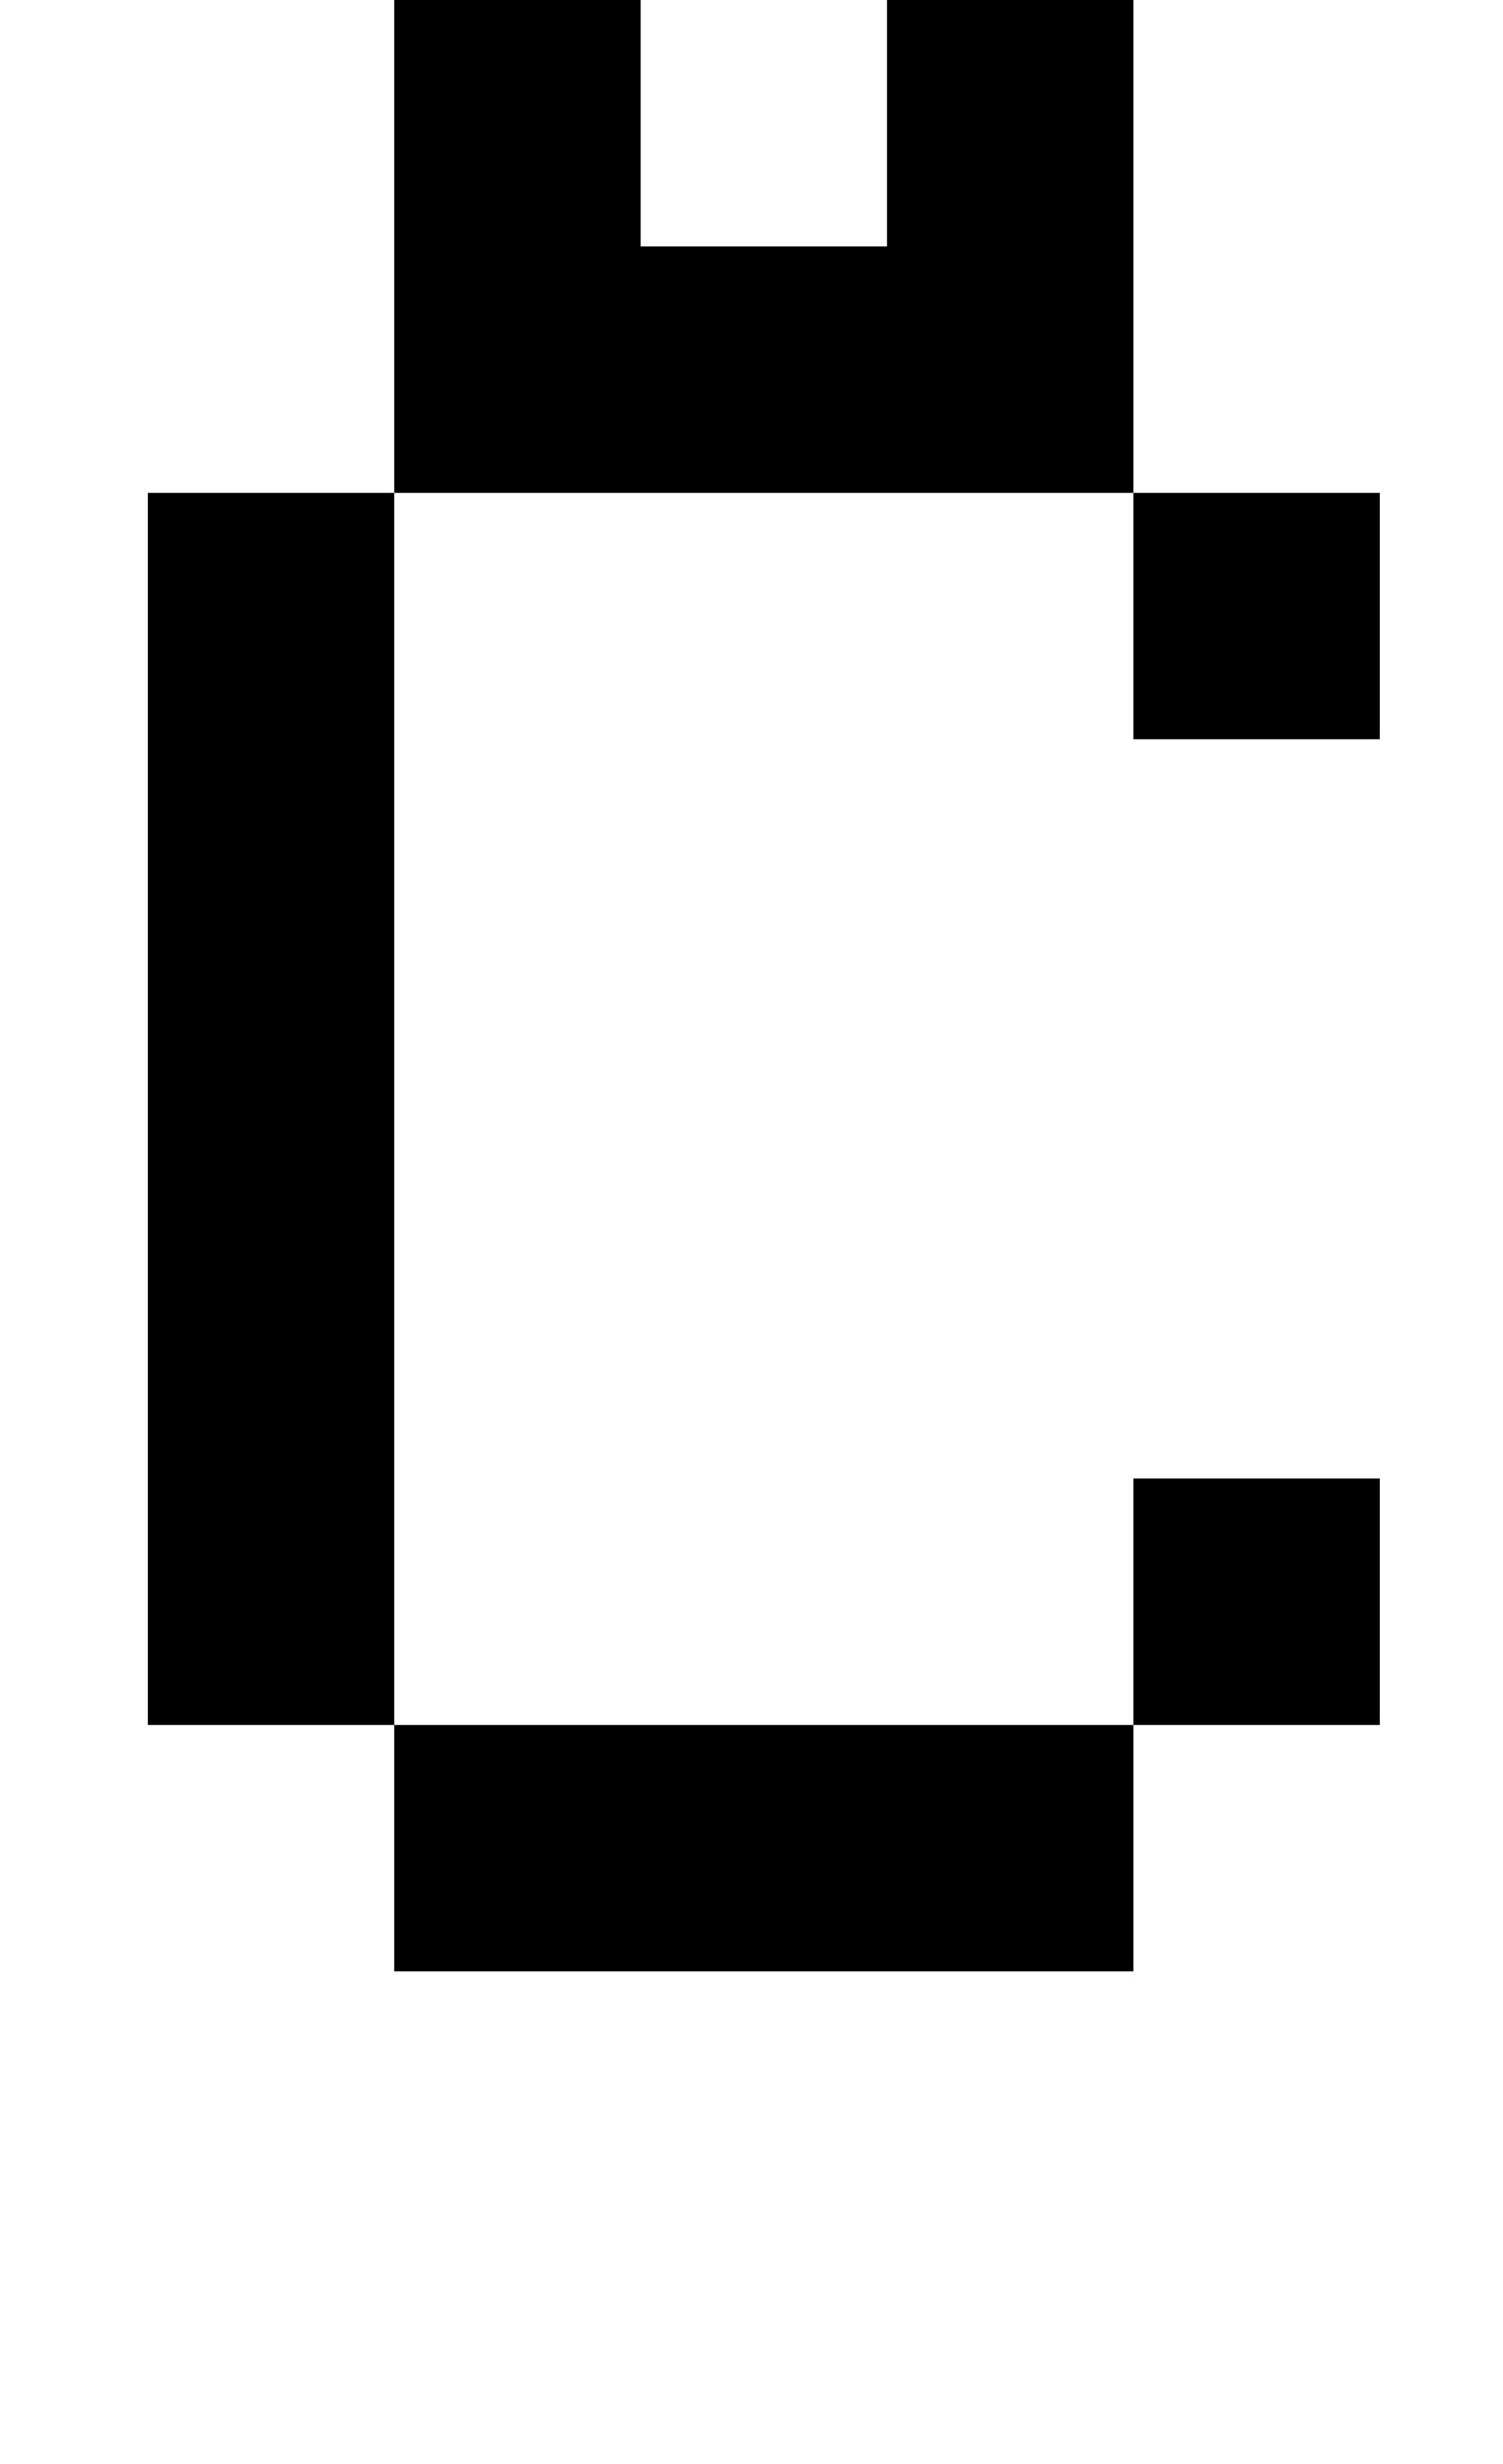 <?xml version="1.0" standalone="no"?>
<!DOCTYPE svg PUBLIC "-//W3C//DTD SVG 1.1//EN" "http://www.w3.org/Graphics/SVG/1.1/DTD/svg11.dtd" >
<svg xmlns="http://www.w3.org/2000/svg" xmlns:xlink="http://www.w3.org/1999/xlink" version="1.1" viewBox="-10 0 610 1000">
   <path fill="currentColor"
d="M450 300v-100h-300v-200h100v100h100v-100h-100v-100h100v100h100v200h100v100h-100zM150 800v-100h-100v-500h100v500h300v100h-300zM450 700v-100h100v100h-100z" />
</svg>
